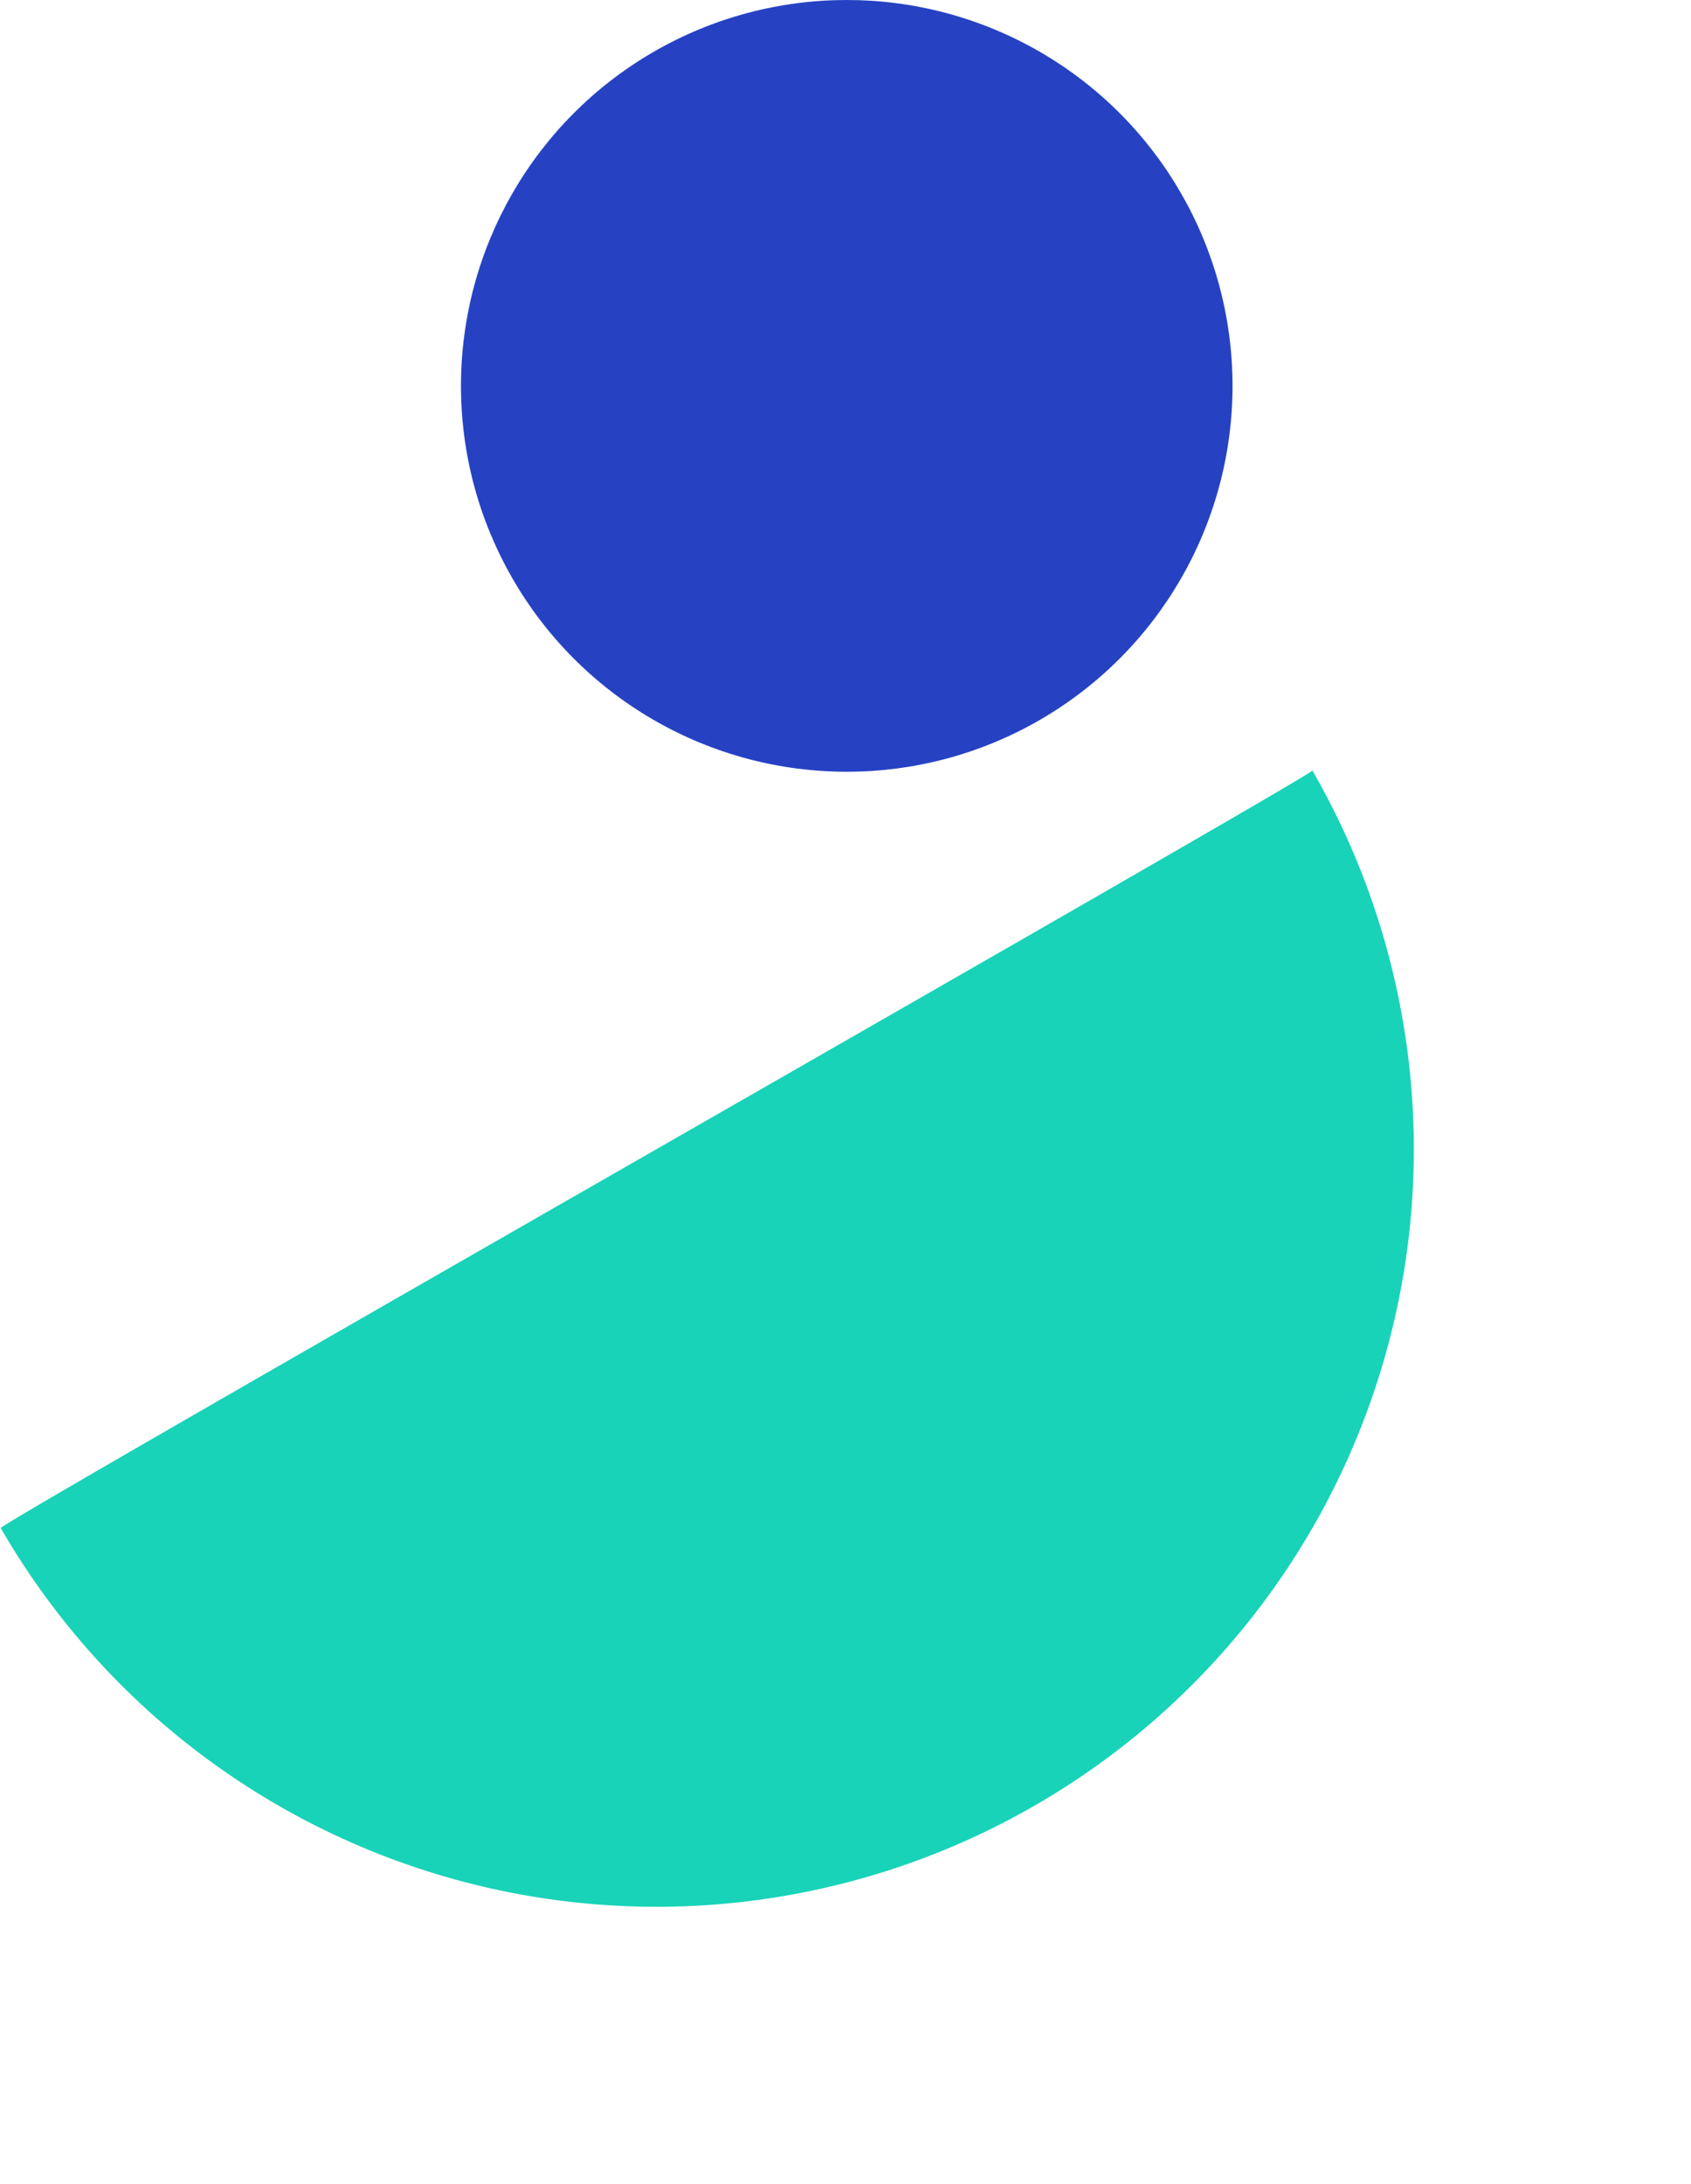<svg xmlns="http://www.w3.org/2000/svg" id="Grupo_357" data-name="Grupo 357" width="65.751" height="84.899" viewBox="0 0 65.751 84.899"><path id="Trazado_111" data-name="Trazado 111" d="M58.891.056A29.445,29.445,0,1,1,0,.056C.235-.133,58.583.231,58.891.056Z" transform="translate(0 59.35) rotate(-30)" fill="#18d3b8"></path><circle id="Elipse_23" data-name="Elipse 23" cx="15" cy="15" r="15" transform="translate(17.924)" fill="#2642c3"></circle></svg>
